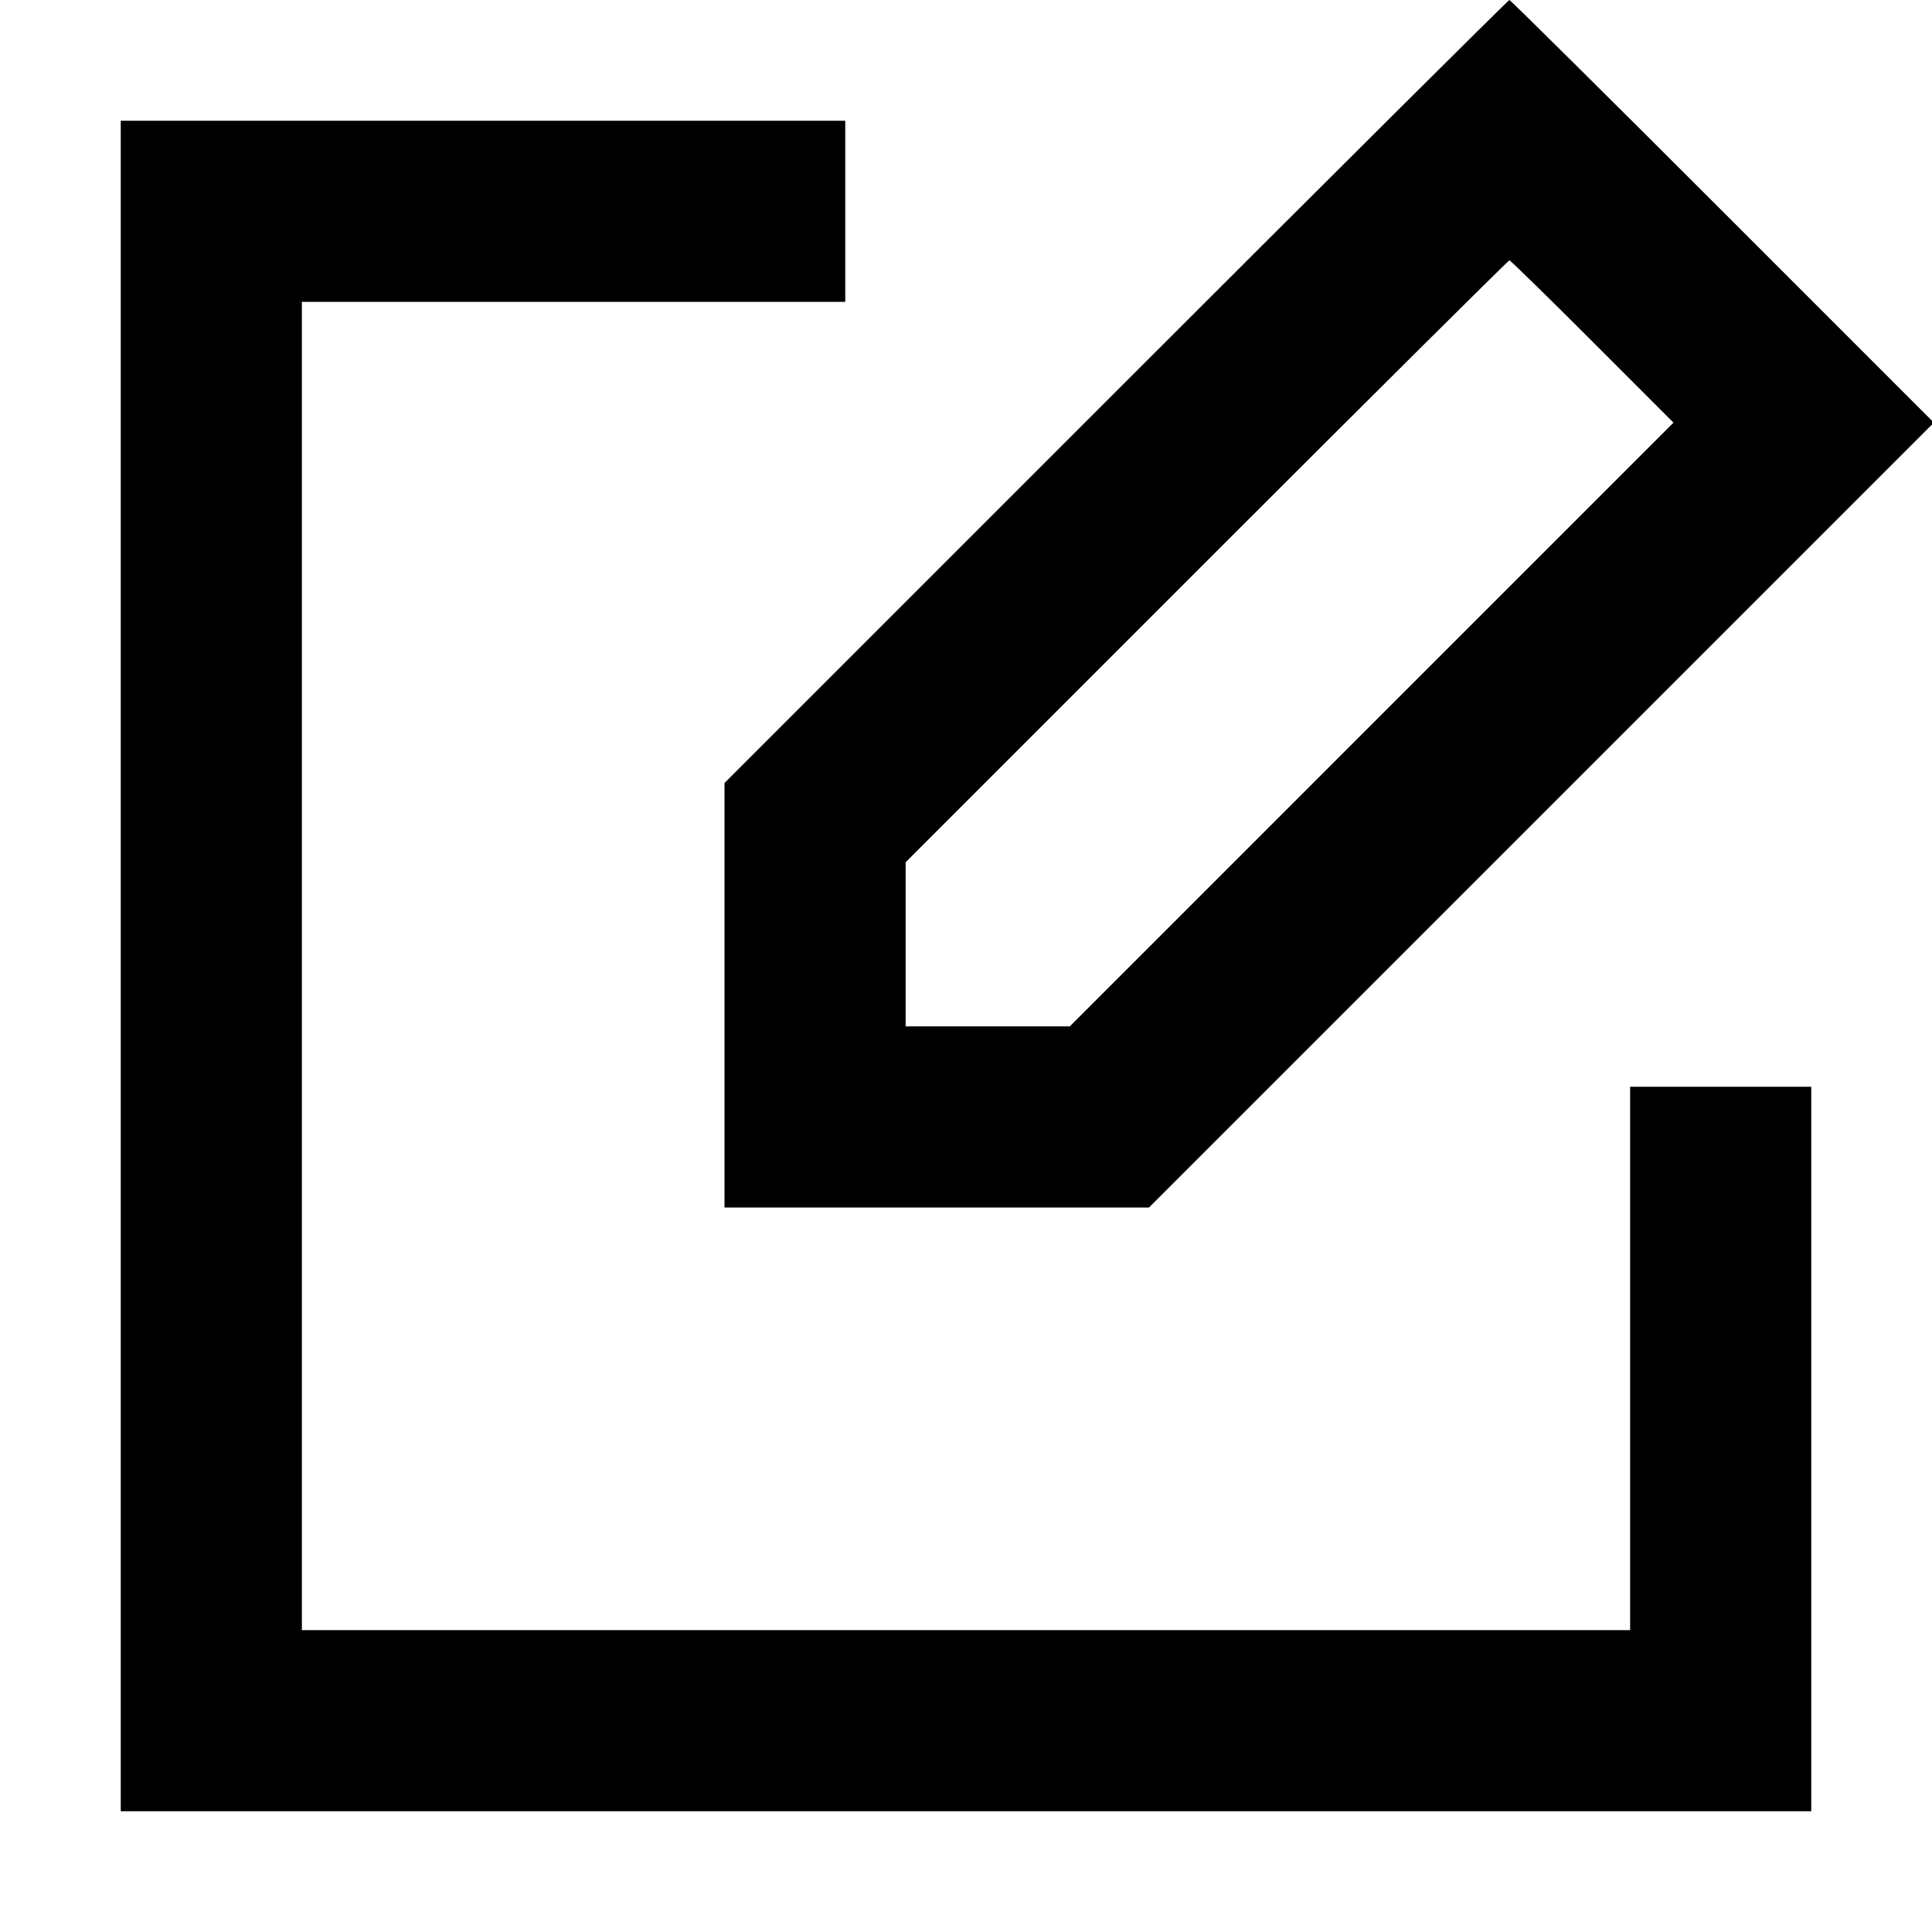 <svg id="svg" xmlns="http://www.w3.org/2000/svg" xmlns:xlink="http://www.w3.org/1999/xlink" width="400" height="400" viewBox="0, 0, 400,400"><g id="svgg"><path id="path0" d="M231.053 81.056 L 150.000 162.112 150.000 206.056 L 150.000 250.000 193.947 250.000 L 237.893 250.000 319.140 168.751 L 400.387 87.501 356.641 43.751 C 332.581 19.688,312.718 0.000,312.501 0.000 C 312.284 0.000,275.633 36.475,231.053 81.056 M25.000 200.000 L 25.000 375.000 200.000 375.000 L 375.000 375.000 375.000 300.000 L 375.000 225.000 356.250 225.000 L 337.500 225.000 337.500 281.250 L 337.500 337.500 200.000 337.500 L 62.500 337.500 62.500 200.000 L 62.500 62.500 118.750 62.500 L 175.000 62.500 175.000 43.750 L 175.000 25.000 100.000 25.000 L 25.000 25.000 25.000 200.000 M329.690 70.706 L 346.476 87.505 283.982 150.002 L 221.488 212.500 204.494 212.500 L 187.500 212.500 187.500 195.510 L 187.500 178.519 249.803 116.213 C 284.069 81.944,312.285 53.906,312.505 53.906 C 312.725 53.906,320.458 61.466,329.690 70.706 " stroke="none" fill="#000000" fill-rule="evenodd"></path></g></svg>
